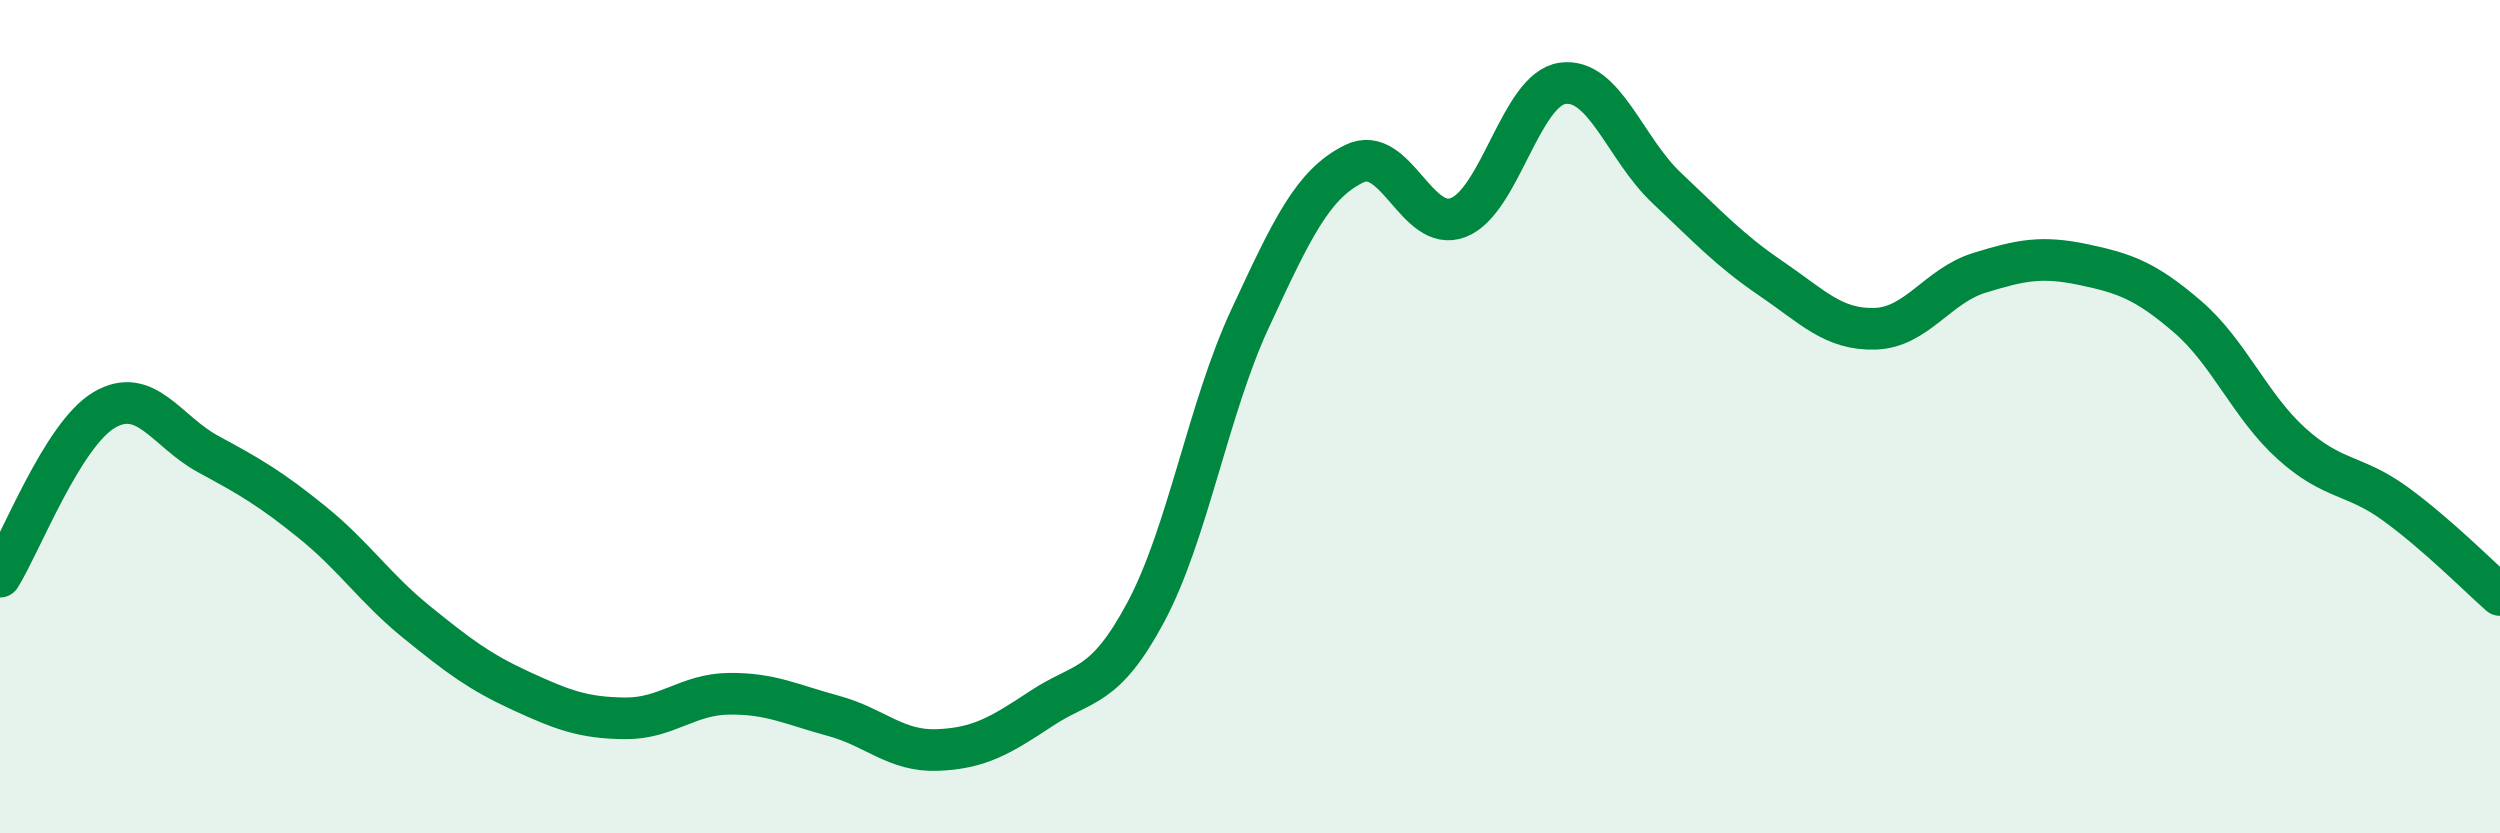 
    <svg width="60" height="20" viewBox="0 0 60 20" xmlns="http://www.w3.org/2000/svg">
      <path
        d="M 0,13.84 C 0.5,13.04 1.5,10.43 2.5,9.84 C 3.5,9.25 4,10.36 5,10.9 C 6,11.44 6.5,11.73 7.5,12.54 C 8.5,13.35 9,14.12 10,14.93 C 11,15.74 11.5,16.12 12.5,16.58 C 13.5,17.04 14,17.23 15,17.24 C 16,17.25 16.5,16.66 17.5,16.65 C 18.5,16.64 19,16.91 20,17.18 C 21,17.45 21.5,18.04 22.5,18 C 23.5,17.96 24,17.66 25,17 C 26,16.34 26.5,16.56 27.5,14.69 C 28.5,12.82 29,9.8 30,7.65 C 31,5.5 31.5,4.42 32.5,3.93 C 33.5,3.44 34,5.61 35,5.22 C 36,4.83 36.5,2.14 37.5,2 C 38.5,1.86 39,3.57 40,4.51 C 41,5.45 41.5,6 42.5,6.68 C 43.5,7.36 44,7.92 45,7.89 C 46,7.86 46.5,6.86 47.5,6.55 C 48.5,6.24 49,6.14 50,6.35 C 51,6.56 51.5,6.74 52.5,7.6 C 53.5,8.46 54,9.75 55,10.65 C 56,11.55 56.5,11.37 57.5,12.1 C 58.5,12.83 59.5,13.84 60,14.28L60 20L0 20Z"
        fill="#008740"
        opacity="0.1"
        stroke-linecap="round"
        stroke-linejoin="round"
      />
      <path
        d="M 0,13.84 C 0.5,13.04 1.5,10.43 2.5,9.84 C 3.5,9.25 4,10.36 5,10.9 C 6,11.44 6.5,11.73 7.5,12.54 C 8.5,13.35 9,14.12 10,14.93 C 11,15.74 11.5,16.12 12.5,16.58 C 13.5,17.04 14,17.23 15,17.24 C 16,17.25 16.5,16.66 17.5,16.65 C 18.5,16.64 19,16.91 20,17.18 C 21,17.45 21.5,18.04 22.5,18 C 23.5,17.96 24,17.66 25,17 C 26,16.34 26.5,16.56 27.5,14.69 C 28.5,12.82 29,9.8 30,7.65 C 31,5.5 31.5,4.42 32.5,3.93 C 33.5,3.44 34,5.61 35,5.22 C 36,4.83 36.5,2.14 37.5,2 C 38.5,1.86 39,3.57 40,4.51 C 41,5.45 41.5,6 42.5,6.68 C 43.5,7.36 44,7.92 45,7.89 C 46,7.86 46.5,6.86 47.5,6.55 C 48.5,6.24 49,6.14 50,6.35 C 51,6.56 51.5,6.74 52.5,7.6 C 53.5,8.46 54,9.75 55,10.65 C 56,11.55 56.5,11.37 57.5,12.1 C 58.5,12.83 59.5,13.84 60,14.28"
        stroke="#008740"
        stroke-width="1"
        fill="none"
        stroke-linecap="round"
        stroke-linejoin="round"
      />
    </svg>
  